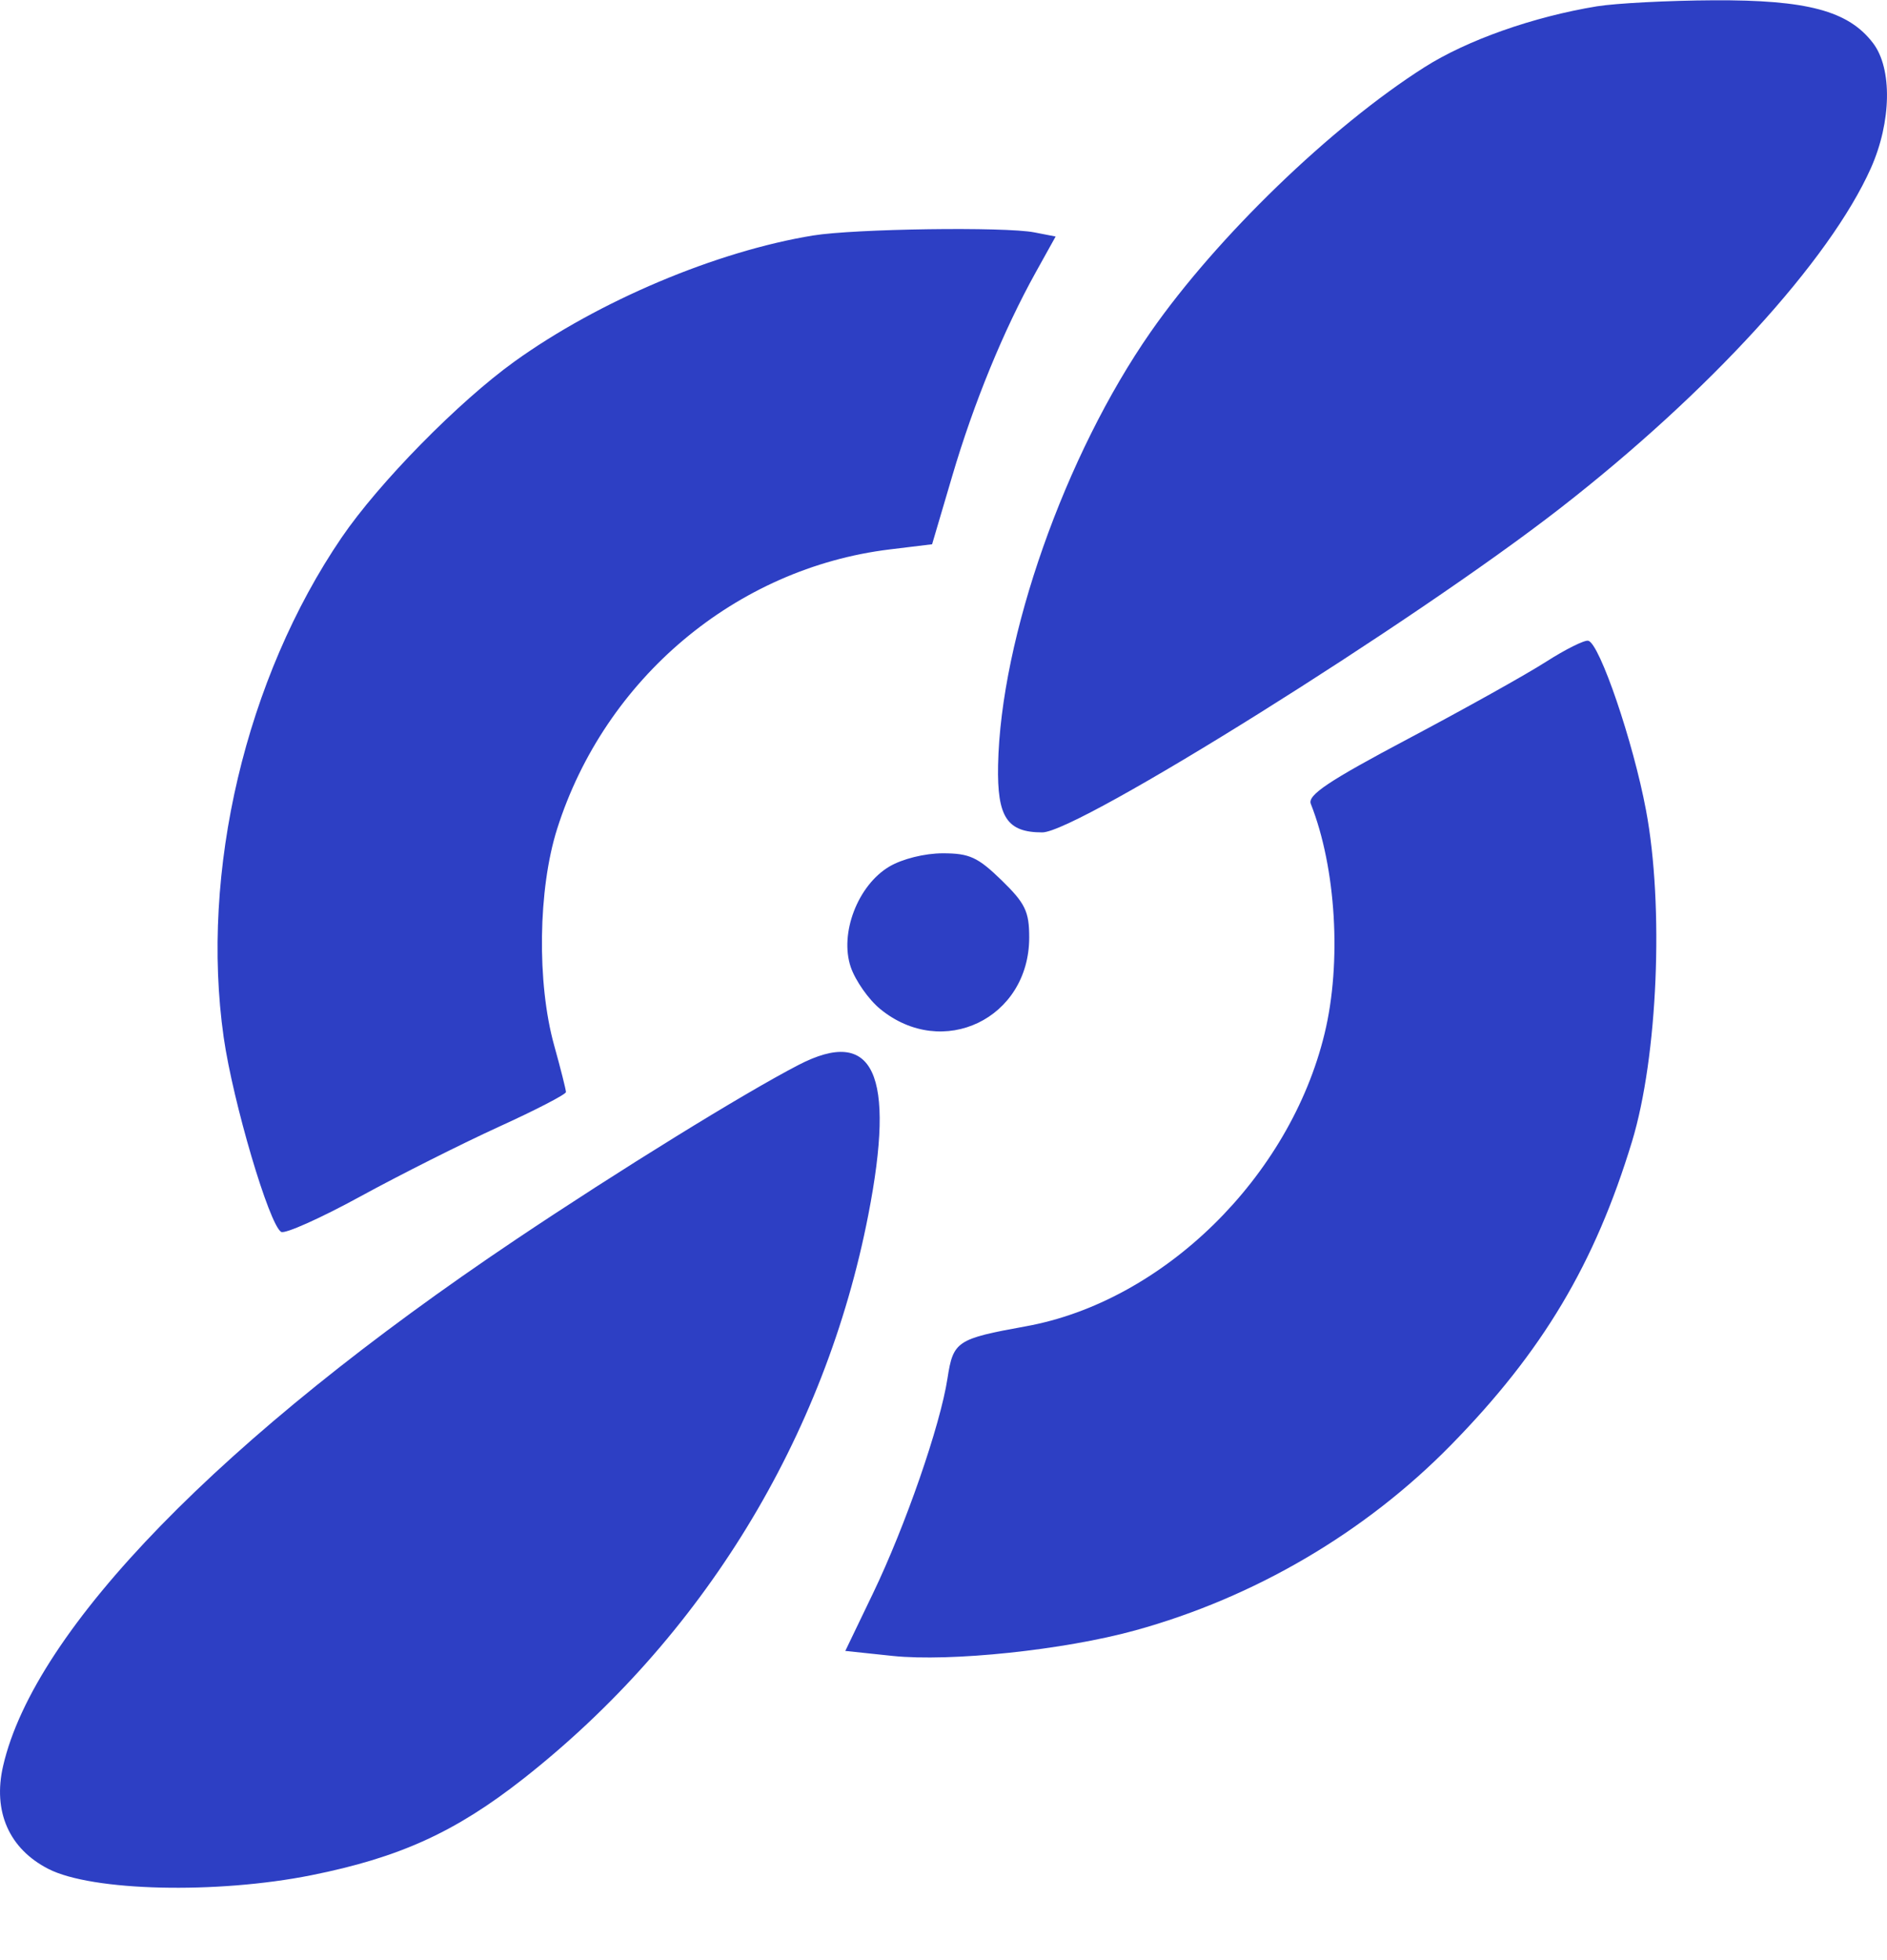 <svg width="26" height="27" viewBox="0 0 26 27" fill="none" xmlns="http://www.w3.org/2000/svg">
<path fill-rule="evenodd" clip-rule="evenodd" d="M22.003 0.087C21.126 0.231 20.216 0.552 19.627 0.926C18.343 1.741 16.766 3.265 15.855 4.572C14.674 6.267 13.787 8.784 13.752 10.541C13.738 11.257 13.876 11.466 14.361 11.466C14.851 11.466 19.481 8.569 21.498 7C23.549 5.405 25.21 3.587 25.778 2.316C26.062 1.678 26.075 0.943 25.807 0.593C25.469 0.149 24.898 -0.003 23.608 0.004C22.987 0.007 22.265 0.045 22.003 0.087ZM11.202 3.244C9.869 3.462 8.251 4.145 7.09 4.979C6.317 5.535 5.221 6.65 4.706 7.406C3.386 9.343 2.757 12.009 3.082 14.289C3.21 15.181 3.708 16.869 3.874 16.969C3.926 17 4.416 16.781 4.963 16.482C5.51 16.183 6.372 15.75 6.878 15.519C7.384 15.289 7.798 15.074 7.798 15.043C7.798 15.011 7.725 14.721 7.635 14.398C7.396 13.537 7.414 12.247 7.676 11.419C8.333 9.346 10.142 7.826 12.26 7.568L12.843 7.497L13.121 6.555C13.418 5.547 13.829 4.547 14.271 3.751L14.545 3.258L14.252 3.201C13.844 3.121 11.774 3.151 11.202 3.244ZM19.405 10.175C20.177 9.766 21.03 9.29 21.3 9.117C21.57 8.944 21.833 8.813 21.884 8.826C22.041 8.864 22.503 10.219 22.679 11.158C22.929 12.483 22.841 14.559 22.487 15.723C21.974 17.411 21.253 18.619 19.989 19.908C18.809 21.111 17.285 22.005 15.642 22.458C14.66 22.729 13.096 22.893 12.3 22.81L11.647 22.741L12.029 21.947C12.475 21.019 12.956 19.634 13.055 18.986C13.134 18.474 13.183 18.442 14.132 18.27C16.025 17.929 17.772 16.218 18.251 14.236C18.488 13.259 18.409 11.953 18.061 11.073C18.013 10.953 18.306 10.757 19.405 10.175ZM12.253 11.937C11.819 12.195 11.565 12.857 11.722 13.321C11.786 13.508 11.968 13.768 12.128 13.899C12.988 14.603 14.18 14.031 14.181 12.914C14.181 12.556 14.127 12.443 13.8 12.125C13.473 11.807 13.357 11.754 12.99 11.754C12.741 11.754 12.432 11.831 12.253 11.937ZM7.111 17.072C8.531 16.12 10.245 15.062 11.001 14.67C12.038 14.133 12.344 14.787 11.964 16.734C11.367 19.804 9.679 22.562 7.209 24.503C6.274 25.237 5.505 25.587 4.293 25.83C2.985 26.092 1.268 26.052 0.667 25.744C0.125 25.467 -0.102 24.952 0.043 24.325C0.477 22.439 3.059 19.789 7.111 17.072Z" fill="#2D3FC4"/>
</svg>
